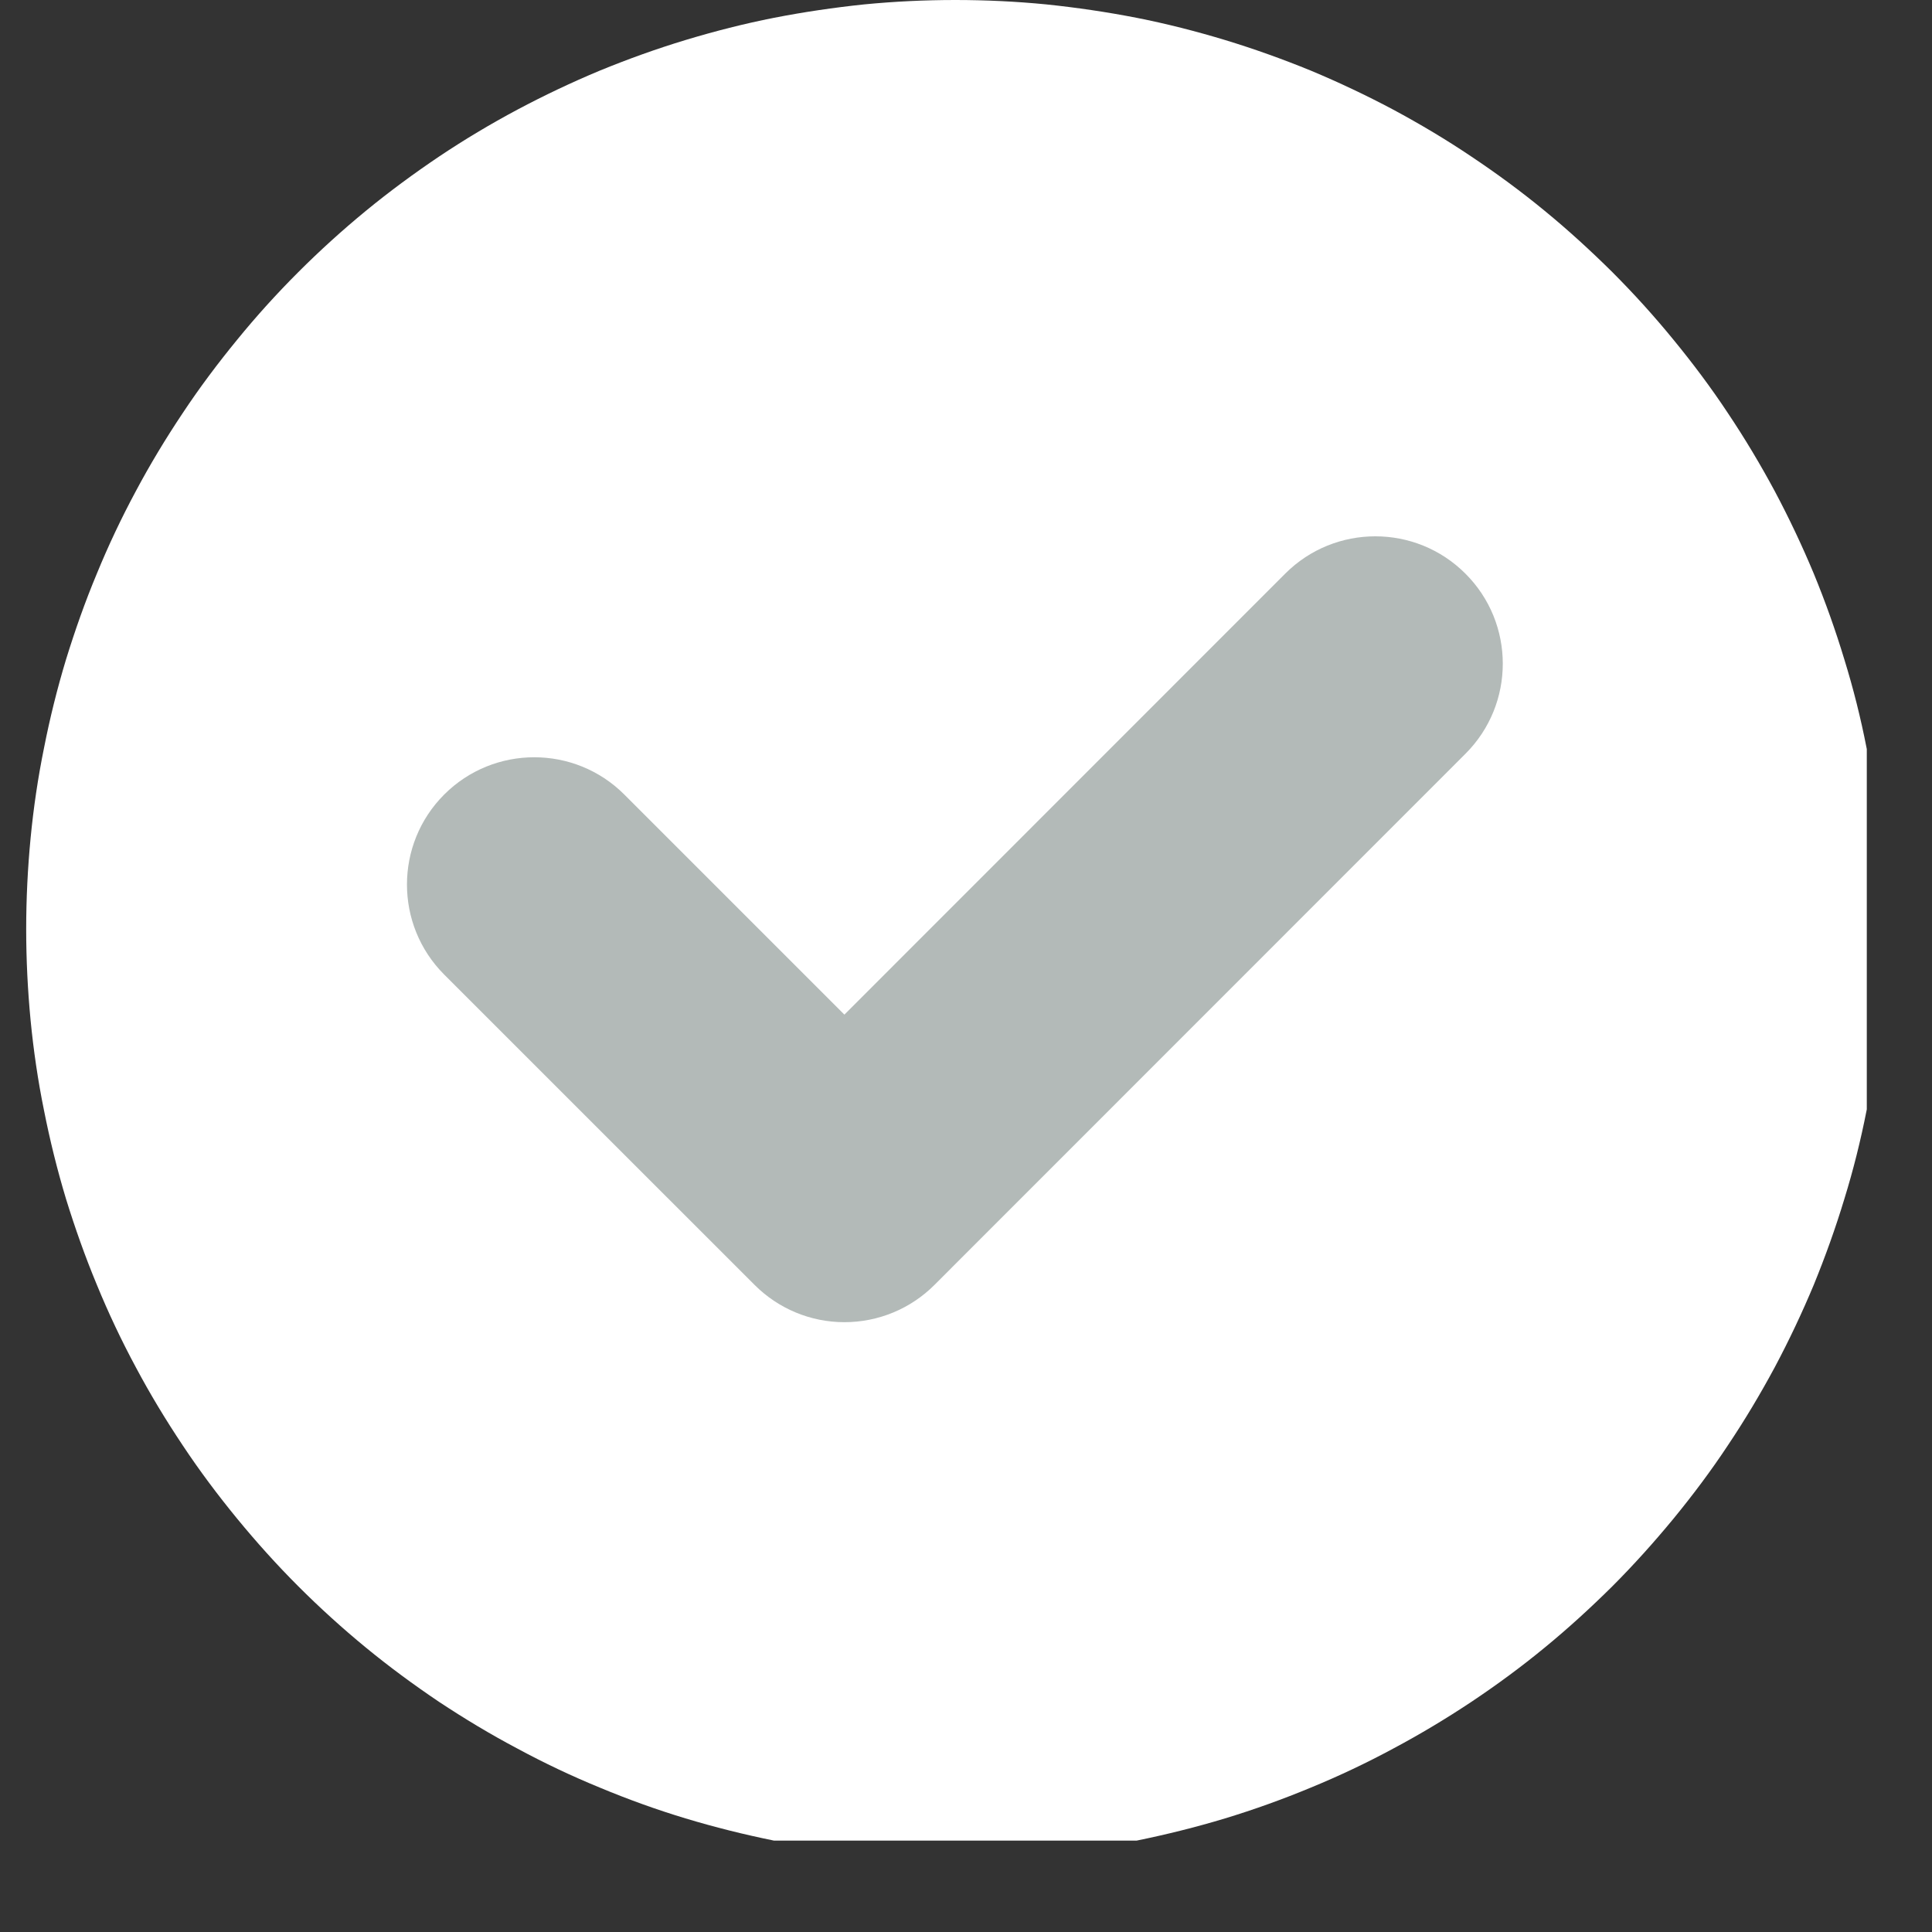 <?xml version="1.0" encoding="UTF-8"?> <svg xmlns="http://www.w3.org/2000/svg" xmlns:xlink="http://www.w3.org/1999/xlink" width="48" zoomAndPan="magnify" viewBox="0 0 36 36" height="48" preserveAspectRatio="xMidYMid meet" version="1.0"><rect x="0" y="0" width="36" height="36" fill="#333333" stroke="none"/><defs><clipPath id="c2fc9ba047"><path d="M 0.488 0 L 34.785 0 L 34.785 34.297 L 0.488 34.297 Z M 0.488 0 " clip-rule="nonzero"></path></clipPath></defs><g clip-path="url(#c2fc9ba047)"><path fill="#ffffff" d="M 35.113 17.312 C 35.113 17.883 35.086 18.445 35.031 19.012 C 34.977 19.574 34.891 20.137 34.781 20.691 C 34.672 21.246 34.535 21.797 34.367 22.34 C 34.203 22.883 34.012 23.414 33.797 23.941 C 33.578 24.465 33.336 24.977 33.07 25.477 C 32.801 25.977 32.512 26.461 32.195 26.934 C 31.883 27.406 31.543 27.859 31.184 28.297 C 30.824 28.734 30.445 29.156 30.043 29.559 C 29.641 29.957 29.223 30.34 28.785 30.699 C 28.348 31.059 27.891 31.395 27.418 31.711 C 26.949 32.023 26.461 32.316 25.961 32.582 C 25.461 32.852 24.949 33.094 24.426 33.309 C 23.902 33.527 23.367 33.719 22.828 33.883 C 22.285 34.047 21.734 34.184 21.18 34.297 C 20.621 34.406 20.062 34.488 19.496 34.543 C 18.934 34.602 18.367 34.629 17.801 34.629 C 17.234 34.629 16.668 34.602 16.102 34.543 C 15.539 34.488 14.98 34.406 14.422 34.297 C 13.867 34.184 13.316 34.047 12.773 33.883 C 12.23 33.719 11.699 33.527 11.176 33.309 C 10.652 33.094 10.141 32.852 9.641 32.582 C 9.137 32.316 8.652 32.023 8.18 31.711 C 7.711 31.395 7.254 31.059 6.816 30.699 C 6.379 30.34 5.957 29.957 5.559 29.559 C 5.156 29.156 4.777 28.734 4.418 28.297 C 4.059 27.859 3.719 27.406 3.406 26.934 C 3.09 26.461 2.797 25.977 2.531 25.477 C 2.262 24.977 2.02 24.465 1.805 23.941 C 1.586 23.414 1.398 22.883 1.23 22.34 C 1.066 21.797 0.93 21.246 0.82 20.691 C 0.707 20.137 0.625 19.574 0.57 19.012 C 0.516 18.445 0.488 17.883 0.488 17.312 C 0.488 16.746 0.516 16.18 0.57 15.617 C 0.625 15.051 0.707 14.492 0.82 13.938 C 0.93 13.379 1.066 12.832 1.23 12.289 C 1.398 11.746 1.586 11.211 1.805 10.688 C 2.02 10.164 2.262 9.652 2.531 9.152 C 2.797 8.652 3.09 8.168 3.406 7.695 C 3.719 7.223 4.059 6.77 4.418 6.332 C 4.777 5.891 5.156 5.473 5.559 5.07 C 5.957 4.672 6.379 4.289 6.816 3.93 C 7.254 3.57 7.711 3.234 8.18 2.918 C 8.652 2.602 9.137 2.312 9.641 2.043 C 10.141 1.777 10.652 1.535 11.176 1.316 C 11.699 1.102 12.23 0.91 12.773 0.746 C 13.316 0.582 13.867 0.441 14.422 0.332 C 14.98 0.223 15.539 0.141 16.102 0.082 C 16.668 0.027 17.234 0 17.801 0 C 18.367 0 18.934 0.027 19.496 0.082 C 20.062 0.141 20.621 0.223 21.18 0.332 C 21.734 0.441 22.285 0.582 22.828 0.746 C 23.367 0.91 23.902 1.102 24.426 1.316 C 24.949 1.535 25.461 1.777 25.961 2.043 C 26.461 2.312 26.949 2.602 27.418 2.918 C 27.891 3.234 28.348 3.57 28.785 3.93 C 29.223 4.289 29.641 4.672 30.043 5.07 C 30.445 5.473 30.824 5.891 31.184 6.332 C 31.543 6.77 31.883 7.223 32.195 7.695 C 32.512 8.168 32.801 8.652 33.07 9.152 C 33.336 9.652 33.578 10.164 33.797 10.688 C 34.012 11.211 34.203 11.746 34.367 12.289 C 34.535 12.832 34.672 13.379 34.781 13.938 C 34.891 14.492 34.977 15.051 35.031 15.617 C 35.086 16.18 35.113 16.746 35.113 17.312 Z M 35.113 17.312 " fill-opacity="1" fill-rule="nonzero"></path></g><path fill="#b3bab8" d="M 27.309 14.043 C 28.234 13.117 28.234 11.613 27.305 10.688 C 26.379 9.762 24.875 9.762 23.949 10.688 L 15.734 18.906 L 11.633 14.805 C 10.707 13.879 9.203 13.879 8.277 14.805 C 7.352 15.73 7.352 17.234 8.277 18.16 L 14.059 23.941 C 14.504 24.387 15.105 24.637 15.734 24.637 C 16.367 24.637 16.969 24.387 17.414 23.941 Z M 27.309 14.043 " fill-opacity="1" fill-rule="nonzero"></path></svg> 